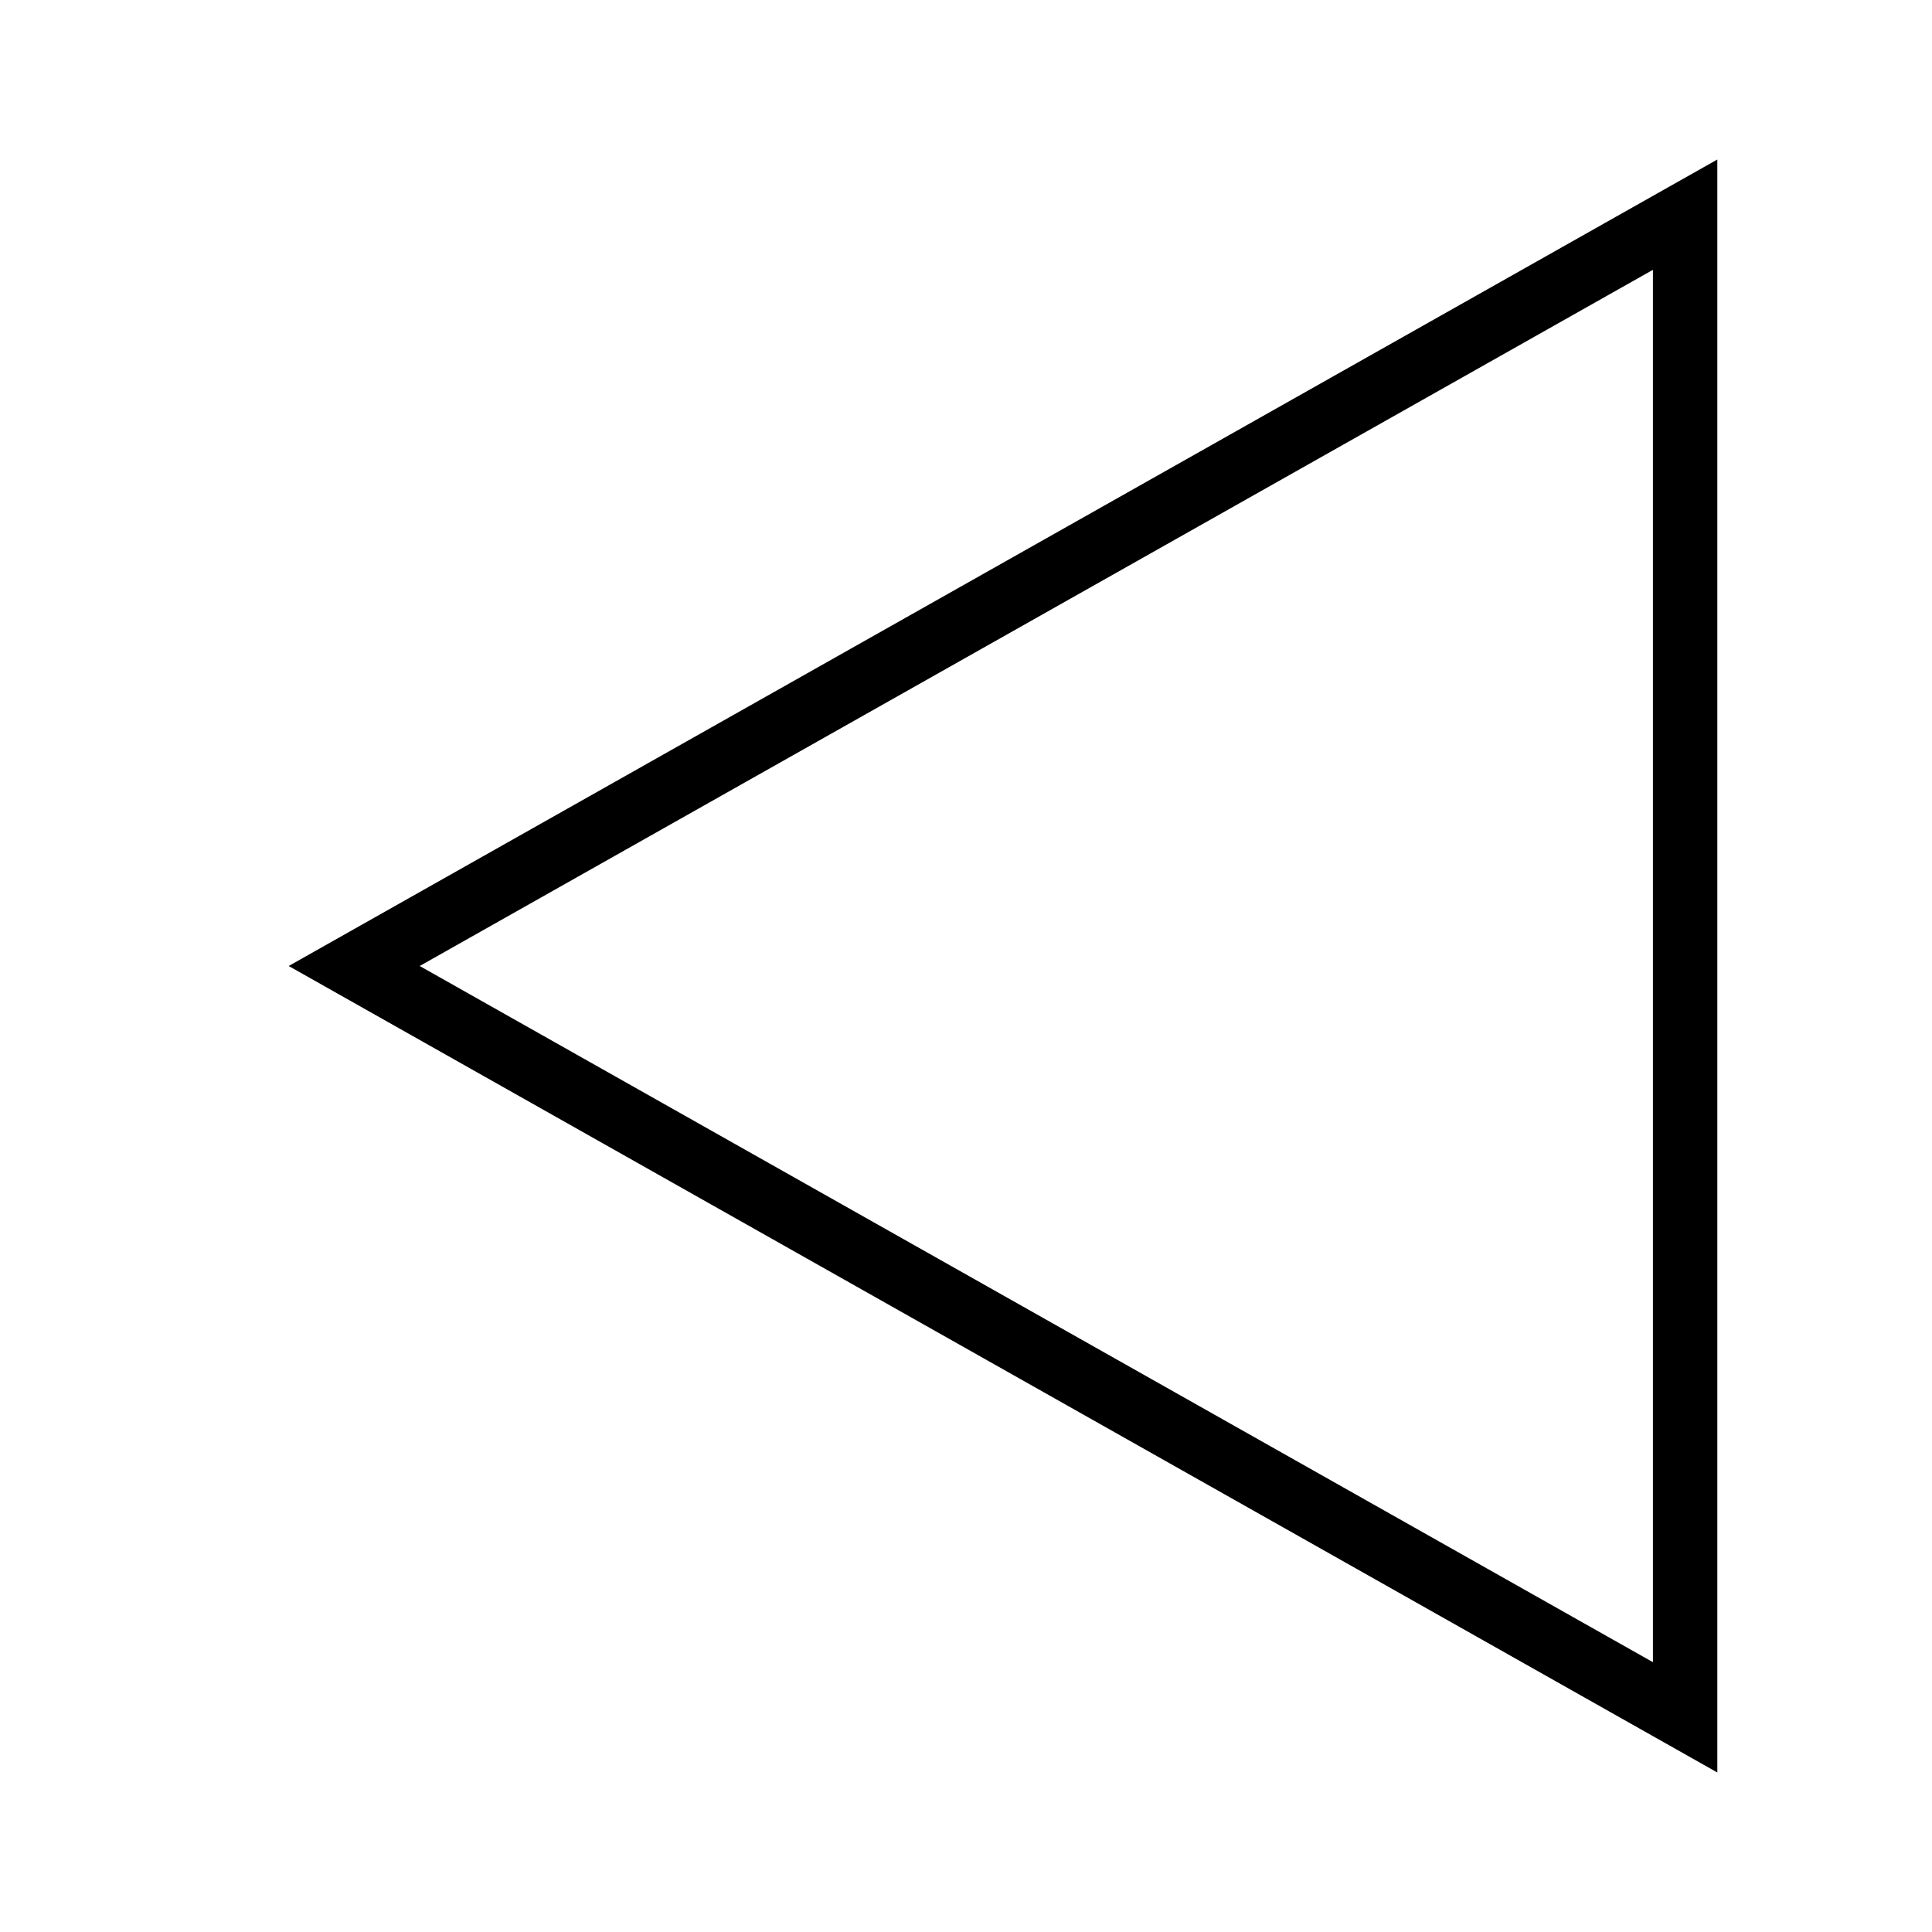 ﻿<?xml version="1.0" encoding="UTF-8"?> <!--U+25C1-->
<svg xmlns="http://www.w3.org/2000/svg" width="180" height="180">
   <polygon points="33 90  157 20  157 160" fill="none" stroke="#000" stroke-width="6"/>  
</svg>

